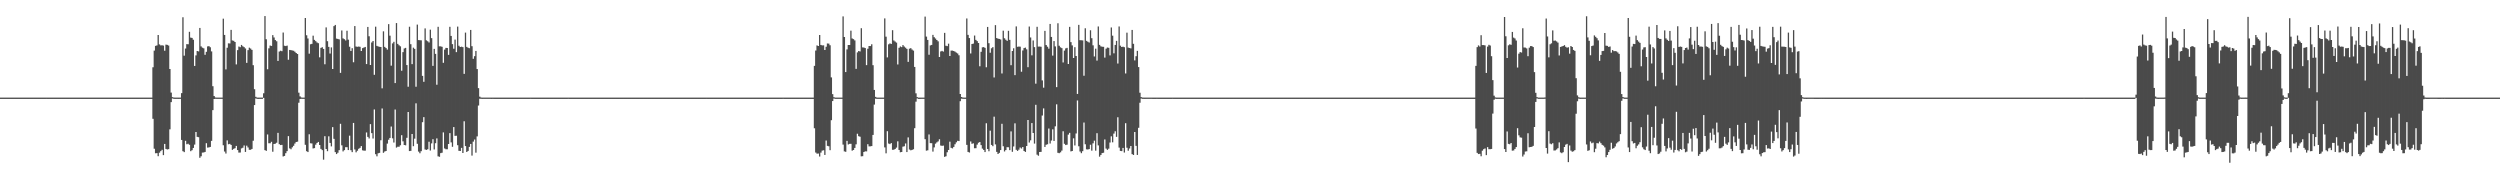 <?xml version="1.0" encoding="UTF-8"?>
<svg xmlns="http://www.w3.org/2000/svg" width="1920" height="150">
  <path d="M0 74.965h1v1.000H0zM1 74.966h1v1.000H1zM2 74.966h1v1.000H2zM3 74.967h1v1.000H3zM4 74.957h1v1.000H4zM5 74.964h1v1.000H5zM6 74.965h1v1.000H6zM7 74.970h1v1.000H7zM8 74.967h1v1.000H8zM9 74.964h1v1.000H9zM10 74.961h1v1.000H10zM11 74.961h1v1.000H11zM12 74.969h1v1.000H12zM13 74.967h1v1.000H13zM14 74.965h1v1.000H14zM15 74.971h1v1.000H15zM16 74.972h1v1.000H16zM17 74.972h1v1.000H17zM18 74.958h1v1.000H18zM19 74.962h1v1.000H19zM20 74.965h1v1.000H20zM21 74.968h1v1.000H21zM22 74.968h1v1.000H22zM23 74.967h1v1.000H23zM24 74.968h1v1.000H24zM25 74.971h1v1.000H25zM26 74.962h1v1.000H26zM27 74.968h1v1.000H27zM28 74.970h1v1.000H28zM29 74.966h1v1.000H29zM30 74.963h1v1.000H30zM31 74.967h1v1.000H31zM32 74.967h1v1.000H32zM33 74.966h1v1.000H33zM34 74.970h1v1.000H34zM35 74.956h1v1.000H35zM36 74.966h1v1.000H36zM37 74.963h1v1.000H37zM38 74.965h1v1.000H38zM39 74.963h1v1.000H39zM40 74.968h1v1.000H40zM41 74.967h1v1.000H41zM42 74.966h1v1.000H42zM43 74.963h1v1.000H43zM44 74.962h1v1.000H44zM45 74.964h1v1.000H45zM46 74.968h1v1.000H46zM47 74.965h1v1.000H47zM48 74.960h1v1.000H48zM49 74.966h1v1.000H49zM50 74.965h1v1.000H50zM51 74.970h1v1.000H51zM52 74.967h1v1.000H52zM53 74.964h1v1.000H53zM54 74.964h1v1.000H54zM55 74.970h1v1.000H55zM56 74.968h1v1.000H56zM57 74.967h1v1.000H57zM58 74.964h1v1.000H58zM59 74.967h1v1.000H59zM60 74.965h1v1.000H60zM61 74.967h1v1.000H61zM62 74.962h1v1.000H62zM63 74.964h1v1.000H63zM64 74.970h1v1.000H64zM65 74.966h1v1.000H65zM66 74.961h1v1.000H66zM67 74.969h1v1.000H67zM68 74.964h1v1.000H68zM69 74.963h1v1.000H69zM70 74.959h1v1.000H70zM71 74.970h1v1.000H71zM72 74.961h1v1.000H72zM73 74.967h1v1.000H73zM74 74.968h1v1.000H74zM75 74.963h1v1.000H75zM76 74.960h1v1.000H76zM77 74.967h1v1.000H77zM78 74.969h1v1.000H78zM79 74.971h1v1.000H79zM80 74.967h1v1.000H80zM81 74.963h1v1.000H81zM82 74.970h1v1.000H82zM83 74.965h1v1.000H83zM84 74.966h1v1.000H84zM85 74.965h1v1.000H85zM86 74.968h1v1.000H86zM87 74.968h1v1.000H87zM88 74.966h1v1.000H88zM89 74.972h1v1.000H89zM90 74.971h1v1.000H90zM91 74.970h1v1.000H91zM92 74.966h1v1.000H92zM93 74.962h1v1.000H93zM94 74.966h1v1.000H94zM95 74.963h1v1.000H95zM96 74.960h1v1.000H96zM97 74.969h1v1.000H97zM98 74.968h1v1.000H98zM99 74.961h1v1.000H99zM100 74.968h1v1.000H100zM101 74.966h1v1.000H101zM102 74.967h1v1.000H102zM103 74.961h1v1.000H103zM104 74.962h1v1.000H104zM105 74.966h1v1.000H105zM106 74.966h1v1.000H106zM107 74.969h1v1.000H107zM108 74.968h1v1.000H108zM109 74.958h1v1.000H109zM110 74.971h1v1.000H110zM111 74.966h1v1.000H111zM112 74.965h1v1.000H112zM113 74.966h1v1.000H113zM114 74.963h1v1.000H114zM115 74.958h1v1.000H115zM116 74.964h1v1.000H116zM117 51.648h1v39.597H117zM118 38.883h1v75.334H118zM119 35.218h1v82.508H119zM120 34.841h1v82.772H120zM121 26.894h1v93.061H121zM122 34.106h1v83.157H122zM123 34.853h1v81.230H123zM124 34.756h1v80.281H124zM125 35.022h1v84.116H125zM126 38.985h1v71.549H126zM127 34.258h1v80.139H127zM128 34.480h1v80.318H128zM129 34.977h1v79.546H129zM130 53.004h1v46.307H130zM131 71.141h1v7.302H131zM132 74.600h1v1.042H132zM133 74.894h1v1.000H133zM134 74.956h1v1.000H134zM135 74.952h1v1.000H135zM136 74.953h1v1.000H136zM137 74.956h1v1.000H137zM138 74.954h1v1.000H138zM139 71.511h1v35.965H139zM140 13.246h1v102.853H140zM141 42.768h1v74.084H141zM142 37.299h1v70.832H142zM143 33.909h1v76.869H143zM144 33.978h1v76.415H144zM145 24.406h1v86.822H145zM146 28.866h1v87.243H146zM147 29.157h1v86.196H147zM148 30.532h1v83.085H148zM149 50.652h1v60.386H149zM150 42.539h1v58.813H150zM151 39.149h1v65.976H151zM152 39.449h1v65.900H152zM153 21.464h1v99.730H153zM154 35.640h1v84.364H154zM155 36.625h1v80.567H155zM156 37.138h1v79.965H156zM157 42.081h1v74.590H157zM158 39.782h1v70.205H158zM159 35.642h1v77.714H159zM160 35.414h1v77.785H160zM161 36.312h1v76.512H161zM162 39.476h1v68.715H162zM163 66.213h1v18.389H163zM164 73.759h1v2.298H164zM165 74.854h1v1.000H165zM166 74.952h1v1.000H166zM167 74.943h1v1.000H167zM168 74.939h1v1.000H168zM169 74.947h1v1.000H169zM170 74.944h1v1.000H170zM171 14.328h1v97.227H171zM172 26.815h1v89.572H172zM173 53.300h1v64.621H173zM174 36.663h1v71.149H174zM175 33.287h1v77.487H175zM176 33.371h1v77.130H176zM177 22.948h1v88.373H177zM178 31.097h1v83.983H178zM179 31.354h1v82.986H179zM180 32.253h1v81.559H180zM181 49.454h1v62.602H181zM182 38.526h1v76.712H182zM183 35.713h1v81.467H183zM184 36.234h1v80.904H184zM185 34.520h1v79.434H185zM186 35.520h1v77.927H186zM187 36.223h1v75.488H187zM188 37.201h1v79.463H188zM189 48.292h1v63.568H189zM190 38.523h1v74.717H190zM191 36.629h1v78.438H191zM192 37.270h1v77.763H192zM193 38.288h1v76.085H193zM194 50.097h1v57.994H194zM195 68.503h1v12.171H195zM196 74.364h1v1.269H196zM197 74.948h1v1.000H197zM198 74.958h1v1.000H198zM199 74.951h1v1.000H199zM200 74.946h1v1.000H200zM201 74.939h1v1.000H201zM202 71.616h1v3.523H202zM203 12.363h1v102.923H203zM204 30.178h1v85.689H204zM205 53.194h1v50.099H205zM206 37.133h1v72.916H206zM207 34.965h1v75.065H207zM208 35.294h1v73.616H208zM209 26.961h1v89.570H209zM210 28.793h1v81.798H210zM211 30.757h1v79.602H211zM212 31.673h1v77.969H212zM213 46.820h1v55.208H213zM214 39.586h1v71.180H214zM215 38.978h1v72.453H215zM216 39.327h1v71.917H216zM217 24.979h1v95.164H217zM218 35.146h1v84.602H218zM219 35.384h1v82.253H219zM220 34.998h1v81.072H220zM221 45.898h1v58.671H221zM222 38.344h1v75.627H222zM223 38.492h1v76.167H223zM224 38.758h1v74.369H224zM225 38.982h1v72.968H225zM226 39.719h1v70.501H226zM227 40.710h1v68.329H227zM228 41.465h1v67.323H228zM229 71.151h1v7.774H229zM230 74.026h1v1.969H230zM231 74.872h1v1.000H231zM232 74.943h1v1.000H232zM233 74.935h1v1.000H233zM234 13.815h1v97.371H234zM235 27.066h1v89.052H235zM236 29.553h1v87.218H236zM237 41.233h1v61.870H237zM238 33.994h1v76.032H238zM239 33.668h1v76.509H239zM240 27.395h1v86.631H240zM241 30.625h1v83.165H241zM242 31.594h1v79.493H242zM243 32.614h1v77.147H243zM244 33.168h1v75.845H244zM245 44.031h1v67.335H245zM246 36.761h1v77.567H246zM247 36.267h1v79.032H247zM248 37.561h1v85.057H248zM249 49.381h1v55.203H249zM250 21.035h1v93.382H250zM251 31.648h1v84.484H251zM252 35.998h1v68.707H252zM253 41.122h1v68.671H253zM254 36.404h1v76.016H254zM255 53.011h1v44.643H255zM256 20.057h1v86.567H256zM257 19.170h1v97.672H257zM258 29.670h1v88.653H258zM259 29.897h1v87.409H259zM260 30.244h1v85.070H260zM261 55.967h1v39.100H261zM262 23.378h1v88.242H262zM263 29.482h1v86.788H263zM264 30.110h1v85.184H264zM265 31.066h1v81.963H265zM266 23.596h1v89.441H266zM267 30.481h1v84.769H267zM268 35.912h1v68.268H268zM269 39.110h1v76.264H269zM270 37.038h1v79.804H270zM271 47.805h1v46.593H271zM272 20.003h1v94.795H272zM273 35.760h1v81.249H273zM274 35.918h1v79.857H274zM275 35.738h1v78.547H275zM276 35.918h1v77.623H276zM277 39.167h1v73.013H277zM278 36.981h1v78.456H278zM279 36.480h1v79.251H279zM280 36.027h1v79.695H280zM281 49.197h1v52.561H281zM282 20.698h1v84.432H282zM283 27.856h1v78.477H283zM284 49.943h1v45.379H284zM285 32.601h1v69.660H285zM286 31.463h1v74.934H286zM287 57.455h1v26.624H287zM288 20.495h1v97.919H288zM289 35.201h1v84.865H289zM290 35.678h1v82.008H290zM291 35.962h1v81.421H291zM292 36.093h1v71.640H292zM293 67.830h1v15.454H293zM294 24.080h1v93.257H294zM295 35.996h1v80.379H295zM296 36.892h1v79.075H296zM297 38.105h1v72.169H297zM298 18.532h1v88.787H298zM299 27.374h1v78.562H299zM300 50.438h1v46.754H300zM301 33.348h1v72.908H301zM302 32.128h1v77.359H302zM303 63.797h1v20.343H303zM304 17.736h1v95.633H304zM305 33.695h1v78.982H305zM306 34.768h1v77.926H306zM307 35.596h1v75.976H307zM308 54.303h1v49.549H308zM309 40.046h1v68.487H309zM310 37.215h1v74.133H310zM311 36.757h1v74.883H311zM312 49.949h1v55.884H312zM313 66.596h1v19.407H313zM314 20.551h1v95.450H314zM315 33.943h1v81.922H315zM316 49.255h1v53.633H316zM317 36.612h1v75.693H317zM318 37.551h1v68.958H318zM319 66.612h1v12.732H319zM320 18.911h1v91.518H320zM321 30.792h1v85.661H321zM322 30.888h1v86.840H322zM323 30.959h1v85.165H323zM324 58.270h1v35.584H324zM325 62.801h1v27.157H325zM326 21.806h1v92.980H326zM327 30.989h1v84.140H327zM328 31.706h1v82.936H328zM329 32.601h1v76.252H329zM330 22.788h1v92.807H330zM331 29.267h1v80.861H331zM332 50.566h1v56.356H332zM333 37.524h1v77.276H333zM334 41.366h1v68.627H334zM335 65.059h1v41.223H335zM336 20.589h1v99.487H336zM337 35.594h1v84.843H337zM338 35.576h1v82.054H338zM339 35.931h1v81.367H339zM340 48.217h1v53.486H340zM341 38.069h1v75.927H341zM342 36.760h1v77.898H342zM343 36.872h1v77.745H343zM344 42.157h1v68.455H344zM345 20.562h1v81.689H345zM346 27.608h1v81.754H346zM347 33.891h1v78.829H347zM348 37.408h1v60.174H348zM349 30.400h1v73.969H349zM350 40.034h1v64.223H350zM351 20.441h1v91.094H351zM352 35.118h1v80.694H352zM353 36.115h1v79.869H353zM354 35.857h1v77.693H354zM355 36.215h1v81.308H355zM356 56.724h1v36.386H356zM357 25.047h1v87.135H357zM358 36.006h1v80.711H358zM359 36.652h1v79.266H359zM360 37.008h1v75.780H360zM361 22.979h1v87.545H361zM362 35.497h1v83.988H362zM363 45.156h1v63.616H363zM364 43.184h1v63.993H364zM365 39.097h1v78.160H365zM366 53.058h1v51.693H366zM367 67.688h1v13.355H367zM368 74.258h1v1.572H368zM369 74.901h1v1.000H369zM370 74.956h1v1.000H370zM371 74.947h1v1.000H371zM372 74.953h1v1.000H372zM373 74.947h1v1.000H373zM374 74.941h1v1.000H374zM375 74.948h1v1.000H375zM376 74.953h1v1.000H376zM377 74.960h1v1.000H377zM378 74.955h1v1.000H378zM379 74.961h1v1.000H379zM380 74.963h1v1.000H380zM381 74.963h1v1.000H381zM382 74.963h1v1.000H382zM383 74.962h1v1.000H383zM384 74.965h1v1.000H384zM385 74.967h1v1.000H385zM386 74.969h1v1.000H386zM387 74.965h1v1.000H387zM388 74.959h1v1.000H388zM389 74.960h1v1.000H389zM390 74.960h1v1.000H390zM391 74.966h1v1.000H391zM392 74.965h1v1.000H392zM393 74.968h1v1.000H393zM394 74.961h1v1.000H394zM395 74.962h1v1.000H395zM396 74.965h1v1.000H396zM397 74.957h1v1.000H397zM398 74.963h1v1.000H398zM399 74.964h1v1.000H399zM400 74.966h1v1.000H400zM401 74.966h1v1.000H401zM402 74.963h1v1.000H402zM403 74.961h1v1.000H403zM404 74.966h1v1.000H404zM405 74.965h1v1.000H405zM406 74.965h1v1.000H406zM407 74.954h1v1.000H407zM408 74.963h1v1.000H408zM409 74.962h1v1.000H409zM410 74.971h1v1.000H410zM411 74.969h1v1.000H411zM412 74.970h1v1.000H412zM413 74.968h1v1.000H413zM414 74.967h1v1.000H414zM415 74.965h1v1.000H415zM416 74.968h1v1.000H416zM417 74.968h1v1.000H417zM418 74.963h1v1.000H418zM419 74.970h1v1.000H419zM420 74.973h1v1.000H420zM421 74.966h1v1.000H421zM422 74.968h1v1.000H422zM423 74.967h1v1.000H423zM424 74.965h1v1.000H424zM425 74.965h1v1.000H425zM426 74.965h1v1.000H426zM427 74.962h1v1.000H427zM428 74.969h1v1.000H428zM429 74.968h1v1.000H429zM430 74.966h1v1.000H430zM431 74.964h1v1.000H431zM432 74.967h1v1.000H432zM433 74.966h1v1.000H433zM434 74.971h1v1.000H434zM435 74.959h1v1.000H435zM436 74.955h1v1.000H436zM437 74.971h1v1.000H437zM438 74.966h1v1.000H438zM439 74.963h1v1.000H439zM440 74.965h1v1.000H440zM441 74.960h1v1.000H441zM442 74.969h1v1.000H442zM443 74.963h1v1.000H443zM444 74.964h1v1.000H444zM445 74.964h1v1.000H445zM446 74.967h1v1.000H446zM447 74.968h1v1.000H447zM448 74.970h1v1.000H448zM449 74.970h1v1.000H449zM450 74.964h1v1.000H450zM451 74.969h1v1.000H451zM452 74.961h1v1.000H452zM453 74.965h1v1.000H453zM454 74.964h1v1.000H454zM455 74.966h1v1.000H455zM456 74.963h1v1.000H456zM457 74.965h1v1.000H457zM458 74.968h1v1.000H458zM459 74.963h1v1.000H459zM460 74.972h1v1.000H460zM461 74.969h1v1.000H461zM462 74.967h1v1.000H462zM463 74.963h1v1.000H463zM464 74.969h1v1.000H464zM465 74.967h1v1.000H465zM466 74.963h1v1.000H466zM467 74.966h1v1.000H467zM468 74.972h1v1.000H468zM469 74.972h1v1.000H469zM470 74.966h1v1.000H470zM471 74.965h1v1.000H471zM472 74.967h1v1.000H472zM473 74.967h1v1.000H473zM474 74.966h1v1.000H474zM475 74.960h1v1.000H475zM476 74.968h1v1.000H476zM477 74.967h1v1.000H477zM478 74.968h1v1.000H478zM479 74.964h1v1.000H479zM480 74.962h1v1.000H480zM481 74.967h1v1.000H481zM482 74.971h1v1.000H482zM483 74.967h1v1.000H483zM484 74.965h1v1.000H484zM485 74.960h1v1.000H485zM486 74.968h1v1.000H486zM487 74.963h1v1.000H487zM488 74.961h1v1.000H488zM489 74.964h1v1.000H489zM490 74.967h1v1.000H490zM491 74.965h1v1.000H491zM492 74.966h1v1.000H492zM493 74.970h1v1.000H493zM494 74.965h1v1.000H494zM495 74.968h1v1.000H495zM496 74.968h1v1.000H496zM497 74.969h1v1.000H497zM498 74.970h1v1.000H498zM499 74.963h1v1.000H499zM500 74.970h1v1.000H500zM501 74.967h1v1.000H501zM502 74.970h1v1.000H502zM503 74.971h1v1.000H503zM504 74.969h1v1.000H504zM505 74.966h1v1.000H505zM506 74.961h1v1.000H506zM507 74.969h1v1.000H507zM508 74.965h1v1.000H508zM509 74.962h1v1.000H509zM510 74.968h1v1.000H510zM511 74.967h1v1.000H511zM512 74.968h1v1.000H512zM513 74.963h1v1.000H513zM514 74.962h1v1.000H514zM515 74.966h1v1.000H515zM516 74.968h1v1.000H516zM517 74.969h1v1.000H517zM518 74.961h1v1.000H518zM519 74.968h1v1.000H519zM520 74.967h1v1.000H520zM521 74.965h1v1.000H521zM522 74.966h1v1.000H522zM523 74.965h1v1.000H523zM524 74.970h1v1.000H524zM525 74.966h1v1.000H525zM526 74.967h1v1.000H526zM527 74.965h1v1.000H527zM528 74.966h1v1.000H528zM529 74.968h1v1.000H529zM530 74.959h1v1.000H530zM531 74.966h1v1.000H531zM532 74.963h1v1.000H532zM533 74.964h1v1.000H533zM534 74.964h1v1.000H534zM535 74.960h1v1.000H535zM536 74.971h1v1.000H536zM537 74.965h1v1.000H537zM538 74.963h1v1.000H538zM539 74.969h1v1.000H539zM540 74.965h1v1.000H540zM541 74.970h1v1.000H541zM542 74.956h1v1.000H542zM543 74.963h1v1.000H543zM544 74.961h1v1.000H544zM545 74.968h1v1.000H545zM546 74.966h1v1.000H546zM547 74.968h1v1.000H547zM548 74.962h1v1.000H548zM549 74.970h1v1.000H549zM550 74.968h1v1.000H550zM551 74.963h1v1.000H551zM552 74.969h1v1.000H552zM553 74.963h1v1.000H553zM554 74.968h1v1.000H554zM555 74.968h1v1.000H555zM556 74.970h1v1.000H556zM557 74.970h1v1.000H557zM558 74.965h1v1.000H558zM559 74.961h1v1.000H559zM560 74.966h1v1.000H560zM561 74.969h1v1.000H561zM562 74.961h1v1.000H562zM563 74.962h1v1.000H563zM564 74.970h1v1.000H564zM565 74.971h1v1.000H565zM566 74.967h1v1.000H566zM567 74.968h1v1.000H567zM568 74.969h1v1.000H568zM569 74.962h1v1.000H569zM570 74.971h1v1.000H570zM571 74.969h1v1.000H571zM572 74.972h1v1.000H572zM573 74.967h1v1.000H573zM574 74.966h1v1.000H574zM575 74.967h1v1.000H575zM576 74.964h1v1.000H576zM577 74.965h1v1.000H577zM578 74.961h1v1.000H578zM579 74.967h1v1.000H579zM580 74.964h1v1.000H580zM581 74.965h1v1.000H581zM582 74.967h1v1.000H582zM583 74.965h1v1.000H583zM584 74.970h1v1.000H584zM585 74.967h1v1.000H585zM586 74.967h1v1.000H586zM587 74.967h1v1.000H587zM588 74.971h1v1.000H588zM589 74.965h1v1.000H589zM590 74.970h1v1.000H590zM591 74.967h1v1.000H591zM592 74.968h1v1.000H592zM593 74.968h1v1.000H593zM594 74.965h1v1.000H594zM595 74.965h1v1.000H595zM596 74.968h1v1.000H596zM597 74.966h1v1.000H597zM598 74.966h1v1.000H598zM599 74.970h1v1.000H599zM600 74.962h1v1.000H600zM601 74.954h1v1.000H601zM602 74.960h1v1.000H602zM603 74.959h1v1.000H603zM604 74.965h1v1.000H604zM605 74.957h1v1.000H605zM606 74.963h1v1.000H606zM607 74.965h1v1.000H607zM608 74.965h1v1.000H608zM609 74.964h1v1.000H609zM610 74.963h1v1.000H610zM611 74.960h1v1.000H611zM612 74.961h1v1.000H612zM613 74.965h1v1.000H613zM614 74.967h1v1.000H614zM615 74.962h1v1.000H615zM616 74.957h1v1.000H616zM617 74.965h1v1.000H617zM618 74.961h1v1.000H618zM619 74.966h1v1.000H619zM620 74.962h1v1.000H620zM621 74.970h1v1.000H621zM622 74.963h1v1.000H622zM623 74.962h1v1.000H623zM624 74.967h1v1.000H624zM625 50.583h1v47.904H625zM626 38.833h1v78.324H626zM627 34.844h1v83.188H627zM628 35.352h1v82.574H628zM629 26.903h1v93.297H629zM630 34.532h1v82.687H630zM631 34.878h1v80.798H631zM632 34.828h1v80.563H632zM633 38.397h1v80.596H633zM634 35.916h1v72.032H634zM635 33.396h1v78.640H635zM636 33.497h1v78.813H636zM637 34.766h1v80.608H637zM638 59.421h1v32.879H638zM639 72.296h1v5.302H639zM640 74.671h1v1.000H640zM641 74.939h1v1.000H641zM642 74.955h1v1.000H642zM643 74.952h1v1.000H643zM644 74.953h1v1.000H644zM645 74.953h1v1.000H645zM646 74.953h1v1.000H646zM647 12.582h1v98.488H647zM648 28.419h1v87.830H648zM649 55.353h1v61.243H649zM650 37.955h1v70.231H650zM651 34.570h1v76.358H651zM652 34.549h1v75.927H652zM653 23.560h1v86.880H653zM654 29.543h1v86.162H654zM655 30.062h1v85.161H655zM656 31.016h1v82.579H656zM657 52.884h1v57.955H657zM658 40.257h1v62.436H658zM659 39.174h1v65.428H659zM660 39.510h1v65.480H660zM661 21.658h1v98.409H661zM662 36.378h1v83.603H662zM663 36.532h1v80.191H663zM664 36.905h1v79.326H664zM665 50.017h1v66.265H665zM666 37.445h1v73.290H666zM667 35.325h1v77.111H667zM668 35.400h1v76.967H668zM669 33.992h1v78.177H669zM670 50.051h1v53.576H670zM671 69.071h1v11.260H671zM672 74.402h1v1.376H672zM673 74.950h1v1.000H673zM674 74.950h1v1.000H674zM675 74.940h1v1.000H675zM676 74.942h1v1.000H676zM677 74.944h1v1.000H677zM678 74.944h1v1.000H678zM679 14.125h1v99.073H679zM680 28.154h1v89.596H680zM681 44.105h1v56.639H681zM682 34.064h1v76.183H682zM683 33.354h1v77.359H683zM684 33.753h1v76.142H684zM685 23.199h1v91.857H685zM686 31.098h1v83.913H686zM687 31.894h1v82.513H687zM688 32.726h1v80.634H688zM689 49.506h1v59.054H689zM690 36.736h1v78.435H690zM691 35.678h1v81.260H691zM692 36.179h1v80.538H692zM693 34.622h1v78.026H693zM694 35.764h1v76.580H694zM695 36.615h1v73.580H695zM696 37.506h1v79.292H696zM697 47.513h1v58.021H697zM698 37.385h1v77.470H698zM699 36.987h1v78.461H699zM700 38.021h1v77.125H700zM701 38.864h1v75.785H701zM702 51.427h1v47.042H702zM703 71.678h1v6.425H703zM704 74.607h1v1.000H704zM705 74.960h1v1.000H705zM706 74.957h1v1.000H706zM707 74.941h1v1.000H707zM708 74.947h1v1.000H708zM709 74.950h1v1.000H709zM710 12.772h1v94.145H710zM711 28.101h1v87.625H711zM712 30.685h1v84.786H712zM713 42.019h1v61.263H713zM714 34.878h1v75.062H714zM715 34.532h1v75.422H715zM716 26.786h1v89.630H716zM717 28.549h1v84.664H717zM718 29.573h1v80.741H718zM719 30.700h1v78.642H719zM720 31.740h1v76.870H720zM721 43.772h1v63.194H721zM722 39.540h1v72.246H722zM723 39.045h1v72.970H723zM724 39.624h1v72.185H724zM725 25.218h1v95.278H725zM726 35.122h1v84.912H726zM727 35.446h1v81.490H727zM728 33.515h1v81.659H728zM729 43.023h1v65.781H729zM730 38.884h1v74.654H730zM731 38.864h1v75.099H731zM732 39.171h1v73.666H732zM733 39.698h1v71.117H733zM734 40.422h1v68.911H734zM735 41.056h1v67.092H735zM736 42.433h1v65.903H736zM737 72.215h1v5.520H737zM738 74.477h1v1.295H738zM739 74.886h1v1.000H739zM740 74.936h1v1.000H740zM741 74.936h1v1.000H741zM742 14.205h1v97.052H742zM743 26.761h1v89.907H743zM744 29.240h1v87.931H744zM745 41.041h1v67.608H745zM746 33.813h1v76.632H746zM747 33.463h1v76.596H747zM748 27.303h1v86.587H748zM749 30.607h1v83.188H749zM750 31.583h1v79.472H750zM751 33.037h1v76.600H751zM752 50.904h1v58.129H752zM753 39.791h1v71.654H753zM754 36.335h1v77.802H754zM755 36.132h1v79.001H755zM756 36.768h1v80.016H756zM757 51.665h1v42.983H757zM758 20.692h1v93.715H758zM759 33.196h1v82.990H759zM760 40.516h1v59.824H760zM761 37.089h1v74.232H761zM762 36.205h1v76.073H762zM763 59.492h1v30.129H763zM764 19.287h1v91.608H764zM765 29.218h1v87.437H765zM766 29.720h1v88.540H766zM767 29.911h1v87.496H767zM768 30.300h1v84.938H768zM769 56.418h1v38.654H769zM770 23.531h1v88.811H770zM771 29.404h1v86.940H771zM772 30.532h1v84.729H772zM773 31.386h1v81.671H773zM774 23.669h1v89.420H774zM775 30.628h1v84.655H775zM776 50.077h1v50.816H776zM777 39.154h1v77.432H777zM778 37.060h1v75.432H778zM779 57.698h1v37.039H779zM780 20.299h1v94.736H780zM781 35.922h1v79.989H781zM782 35.762h1v79.178H782zM783 35.836h1v77.476H783zM784 55.107h1v58.992H784zM785 38.763h1v74.144H785zM786 36.940h1v79.016H786zM787 36.568h1v80.108H787zM788 37.908h1v74.210H788zM789 51.588h1v40.562H789zM790 20.367h1v89.099H790zM791 28.783h1v78.975H791zM792 42.511h1v52.027H792zM793 31.095h1v71.059H793zM794 36.220h1v74.053H794zM795 64.272h1v16.225H795zM796 20.581h1v98.213H796zM797 35.770h1v83.852H797zM798 35.764h1v80.963H798zM799 35.915h1v80.718H799zM800 61.747h1v26.990H800zM801 67.322h1v15.929H801zM802 23.696h1v89.124H802zM803 34.601h1v76.557H803zM804 35.880h1v74.928H804zM805 37.355h1v61.342H805zM806 18.363h1v91.845H806zM807 28.390h1v79.541H807zM808 42.687h1v56.644H808zM809 31.521h1v76.712H809zM810 35.650h1v61.378H810zM811 66.907h1v13.202H811zM812 17.880h1v99.449H812zM813 35.121h1v82.550H813zM814 36.358h1v80.624H814zM815 36.971h1v78.709H815zM816 47.948h1v52.869H816zM817 38.842h1v71.604H817zM818 37.170h1v74.218H818zM819 36.763h1v74.345H819zM820 49.165h1v54.229H820zM821 20.633h1v81.427H821zM822 32.372h1v83.887H822zM823 34.874h1v81.070H823zM824 44.556h1v61.683H824zM825 36.269h1v75.430H825zM826 43.017h1v59.486H826zM827 72.161h1v4.993H827zM828 19.092h1v93.243H828zM829 30.854h1v85.527H829zM830 30.947h1v86.719H830zM831 31.002h1v85.094H831zM832 58.146h1v35.985H832zM833 21.728h1v89.073H833zM834 31.395h1v83.292H834zM835 32.057h1v82.806H835zM836 32.671h1v81.818H836zM837 23.247h1v87.884H837zM838 29.325h1v86.411H838zM839 34.826h1v75.248H839zM840 43.366h1v64.660H840zM841 37.385h1v78.317H841zM842 46.556h1v55.754H842zM843 20.304h1v91.349H843zM844 34.434h1v85.896H844zM845 35.600h1v83.368H845zM846 35.873h1v81.697H846zM847 35.918h1v81.377H847zM848 44.259h1v62.860H848zM849 37.358h1v76.751H849zM850 36.523h1v78.572H850zM851 36.734h1v77.458H851zM852 42.532h1v66.912H852zM853 21.079h1v83.602H853zM854 27.382h1v81.946H854zM855 40.950h1v61.653H855zM856 34.531h1v66.276H856zM857 31.389h1v73.720H857zM858 48.769h1v41.275H858zM859 20.348h1v92.992H859zM860 35.055h1v80.843H860zM861 36.079h1v79.975H861zM862 35.847h1v77.746H862zM863 36.228h1v80.899H863zM864 56.400h1v38.237H864zM865 25.068h1v88.384H865zM866 36.536h1v79.246H866zM867 36.852h1v77.153H867zM868 37.149h1v74.972H868zM869 23.013h1v95.384H869zM870 33.638h1v85.415H870zM871 46.397h1v54.969H871zM872 43.185h1v68.864H872zM873 39.053h1v79.959H873zM874 51.500h1v46.671H874zM875 71.200h1v7.694H875zM876 74.615h1v1.061H876zM877 74.922h1v1.000H877zM878 74.955h1v1.000H878zM879 74.956h1v1.000H879zM880 74.949h1v1.000H880zM881 74.946h1v1.000H881zM882 74.943h1v1.000H882zM883 74.948h1v1.000H883zM884 74.954h1v1.000H884zM885 74.957h1v1.000H885zM886 74.957h1v1.000H886zM887 74.967h1v1.000H887zM888 74.950h1v1.000H888zM889 74.963h1v1.000H889zM890 74.968h1v1.000H890zM891 74.968h1v1.000H891zM892 74.969h1v1.000H892zM893 74.969h1v1.000H893zM894 74.964h1v1.000H894zM895 74.967h1v1.000H895zM896 74.957h1v1.000H896zM897 74.963h1v1.000H897zM898 74.961h1v1.000H898zM899 74.965h1v1.000H899zM900 74.946h1v1.000H900zM901 74.961h1v1.000H901zM902 74.961h1v1.000H902zM903 74.961h1v1.000H903zM904 74.964h1v1.000H904zM905 74.959h1v1.000H905zM906 74.970h1v1.000H906zM907 74.964h1v1.000H907zM908 74.961h1v1.000H908zM909 74.966h1v1.000H909zM910 74.964h1v1.000H910zM911 74.969h1v1.000H911zM912 74.968h1v1.000H912zM913 74.961h1v1.000H913zM914 74.964h1v1.000H914zM915 74.967h1v1.000H915zM916 74.966h1v1.000H916zM917 74.959h1v1.000H917zM918 74.969h1v1.000H918zM919 74.965h1v1.000H919zM920 74.961h1v1.000H920zM921 74.967h1v1.000H921zM922 74.969h1v1.000H922zM923 74.967h1v1.000H923zM924 74.962h1v1.000H924zM925 74.964h1v1.000H925zM926 74.965h1v1.000H926zM927 74.962h1v1.000H927zM928 74.967h1v1.000H928zM929 74.958h1v1.000H929zM930 74.967h1v1.000H930zM931 74.969h1v1.000H931zM932 74.969h1v1.000H932zM933 74.969h1v1.000H933zM934 74.968h1v1.000H934zM935 74.964h1v1.000H935zM936 74.967h1v1.000H936zM937 74.964h1v1.000H937zM938 74.967h1v1.000H938zM939 74.968h1v1.000H939zM940 74.967h1v1.000H940zM941 74.971h1v1.000H941zM942 74.969h1v1.000H942zM943 74.962h1v1.000H943zM944 74.969h1v1.000H944zM945 74.961h1v1.000H945zM946 74.968h1v1.000H946zM947 74.966h1v1.000H947zM948 74.957h1v1.000H948zM949 74.969h1v1.000H949zM950 74.963h1v1.000H950zM951 74.966h1v1.000H951zM952 74.965h1v1.000H952zM953 74.970h1v1.000H953zM954 74.968h1v1.000H954zM955 74.959h1v1.000H955zM956 74.970h1v1.000H956zM957 74.970h1v1.000H957zM958 74.967h1v1.000H958zM959 74.964h1v1.000H959zM960 74.967h1v1.000H960zM961 74.968h1v1.000H961zM962 74.967h1v1.000H962zM963 74.971h1v1.000H963zM964 74.969h1v1.000H964zM965 74.964h1v1.000H965zM966 74.963h1v1.000H966zM967 74.970h1v1.000H967zM968 74.965h1v1.000H968zM969 74.969h1v1.000H969zM970 74.969h1v1.000H970zM971 74.960h1v1.000H971zM972 74.963h1v1.000H972zM973 74.964h1v1.000H973zM974 74.966h1v1.000H974zM975 74.971h1v1.000H975zM976 74.970h1v1.000H976zM977 74.970h1v1.000H977zM978 74.969h1v1.000H978zM979 74.966h1v1.000H979zM980 74.962h1v1.000H980zM981 74.966h1v1.000H981zM982 74.966h1v1.000H982zM983 74.963h1v1.000H983zM984 74.968h1v1.000H984zM985 74.970h1v1.000H985zM986 74.967h1v1.000H986zM987 74.969h1v1.000H987zM988 74.964h1v1.000H988zM989 74.966h1v1.000H989zM990 74.971h1v1.000H990zM991 74.967h1v1.000H991zM992 74.966h1v1.000H992zM993 74.967h1v1.000H993zM994 74.972h1v1.000H994zM995 74.966h1v1.000H995zM996 74.968h1v1.000H996zM997 74.967h1v1.000H997zM998 74.969h1v1.000H998zM999 74.967h1v1.000H999zM1000 74.960h1v1.000H1000zM1001 74.968h1v1.000H1001zM1002 74.965h1v1.000H1002zM1003 74.969h1v1.000H1003zM1004 74.963h1v1.000H1004zM1005 74.966h1v1.000H1005zM1006 74.967h1v1.000H1006zM1007 74.967h1v1.000H1007zM1008 74.969h1v1.000H1008zM1009 74.969h1v1.000H1009zM1010 74.965h1v1.000H1010zM1011 74.966h1v1.000H1011zM1012 74.970h1v1.000H1012zM1013 74.967h1v1.000H1013zM1014 74.973h1v1.000H1014zM1015 74.965h1v1.000H1015zM1016 74.968h1v1.000H1016zM1017 74.963h1v1.000H1017zM1018 74.966h1v1.000H1018zM1019 74.968h1v1.000H1019zM1020 74.965h1v1.000H1020zM1021 74.964h1v1.000H1021zM1022 74.966h1v1.000H1022zM1023 74.962h1v1.000H1023zM1024 74.969h1v1.000H1024zM1025 74.963h1v1.000H1025zM1026 74.964h1v1.000H1026zM1027 74.968h1v1.000H1027zM1028 74.961h1v1.000H1028zM1029 74.972h1v1.000H1029zM1030 74.968h1v1.000H1030zM1031 74.966h1v1.000H1031zM1032 74.968h1v1.000H1032zM1033 74.970h1v1.000H1033zM1034 74.967h1v1.000H1034zM1035 74.964h1v1.000H1035zM1036 74.971h1v1.000H1036zM1037 74.969h1v1.000H1037zM1038 74.967h1v1.000H1038zM1039 74.966h1v1.000H1039zM1040 74.964h1v1.000H1040zM1041 74.963h1v1.000H1041zM1042 74.967h1v1.000H1042zM1043 74.970h1v1.000H1043zM1044 74.967h1v1.000H1044zM1045 74.965h1v1.000H1045zM1046 74.966h1v1.000H1046zM1047 74.963h1v1.000H1047zM1048 74.964h1v1.000H1048zM1049 74.970h1v1.000H1049zM1050 74.967h1v1.000H1050zM1051 74.968h1v1.000H1051zM1052 74.969h1v1.000H1052zM1053 74.960h1v1.000H1053zM1054 74.965h1v1.000H1054zM1055 74.963h1v1.000H1055zM1056 74.968h1v1.000H1056zM1057 74.965h1v1.000H1057zM1058 74.964h1v1.000H1058zM1059 74.966h1v1.000H1059zM1060 74.970h1v1.000H1060zM1061 74.968h1v1.000H1061zM1062 74.970h1v1.000H1062zM1063 74.962h1v1.000H1063zM1064 74.963h1v1.000H1064zM1065 74.967h1v1.000H1065zM1066 74.969h1v1.000H1066zM1067 74.967h1v1.000H1067zM1068 74.971h1v1.000H1068zM1069 74.969h1v1.000H1069zM1070 74.962h1v1.000H1070zM1071 74.965h1v1.000H1071zM1072 74.964h1v1.000H1072zM1073 74.966h1v1.000H1073zM1074 74.969h1v1.000H1074zM1075 74.968h1v1.000H1075zM1076 74.967h1v1.000H1076zM1077 74.967h1v1.000H1077zM1078 74.968h1v1.000H1078zM1079 74.969h1v1.000H1079zM1080 74.964h1v1.000H1080zM1081 74.966h1v1.000H1081zM1082 74.967h1v1.000H1082zM1083 74.967h1v1.000H1083zM1084 74.969h1v1.000H1084zM1085 74.966h1v1.000H1085zM1086 74.969h1v1.000H1086zM1087 74.969h1v1.000H1087zM1088 74.962h1v1.000H1088zM1089 74.967h1v1.000H1089zM1090 74.966h1v1.000H1090zM1091 74.969h1v1.000H1091zM1092 74.965h1v1.000H1092zM1093 74.967h1v1.000H1093zM1094 74.969h1v1.000H1094zM1095 74.967h1v1.000H1095zM1096 74.968h1v1.000H1096zM1097 74.967h1v1.000H1097zM1098 74.965h1v1.000H1098zM1099 74.969h1v1.000H1099zM1100 74.962h1v1.000H1100zM1101 74.968h1v1.000H1101zM1102 74.966h1v1.000H1102zM1103 74.960h1v1.000H1103zM1104 74.963h1v1.000H1104zM1105 74.965h1v1.000H1105zM1106 74.963h1v1.000H1106zM1107 74.968h1v1.000H1107zM1108 74.960h1v1.000H1108zM1109 74.963h1v1.000H1109zM1110 74.964h1v1.000H1110zM1111 74.968h1v1.000H1111zM1112 74.964h1v1.000H1112zM1113 74.966h1v1.000H1113zM1114 74.966h1v1.000H1114zM1115 74.964h1v1.000H1115zM1116 74.966h1v1.000H1116zM1117 74.964h1v1.000H1117zM1118 74.965h1v1.000H1118zM1119 74.958h1v1.000H1119zM1120 74.964h1v1.000H1120zM1121 74.960h1v1.000H1121zM1122 74.966h1v1.000H1122zM1123 74.958h1v1.000H1123zM1124 74.958h1v1.000H1124zM1125 74.960h1v1.000H1125zM1126 74.960h1v1.000H1126zM1127 74.965h1v1.000H1127zM1128 74.968h1v1.000H1128zM1129 74.967h1v1.000H1129zM1130 74.959h1v1.000H1130zM1131 74.963h1v1.000H1131zM1132 74.964h1v1.000H1132zM1133 50.569h1v48.171H1133zM1134 36.192h1v81.217H1134zM1135 34.855h1v83.481H1135zM1136 35.749h1v82.346H1136zM1137 27.036h1v92.996H1137zM1138 34.607h1v81.125H1138zM1139 34.600h1v80.006H1139zM1140 34.859h1v79.166H1140zM1141 56.011h1v63.141H1141zM1142 35.770h1v77.244H1142zM1143 34.389h1v80.208H1143zM1144 34.979h1v79.595H1144zM1145 43.173h1v71.185H1145zM1146 61.562h1v25.665H1146zM1147 73.458h1v3.122H1147zM1148 74.804h1v1.000H1148zM1149 74.959h1v1.000H1149zM1150 74.955h1v1.000H1150zM1151 74.956h1v1.000H1151zM1152 74.953h1v1.000H1152zM1153 74.951h1v1.000H1153zM1154 74.950h1v1.000H1154zM1155 13.038h1v101.432H1155zM1156 27.860h1v88.868H1156zM1157 44.554h1v56.411H1157zM1158 34.837h1v75.665H1158zM1159 34.066h1v76.732H1159zM1160 34.423h1v75.379H1160zM1161 24.520h1v91.180H1161zM1162 28.873h1v86.702H1162zM1163 29.531h1v84.863H1163zM1164 31.109h1v81.831H1164zM1165 51.858h1v46.580H1165zM1166 41.231h1v62.700H1166zM1167 39.963h1v65.548H1167zM1168 40.358h1v65.346H1168zM1169 21.699h1v98.532H1169zM1170 36.467h1v82.199H1170zM1171 36.580h1v79.787H1171zM1172 37.156h1v79.065H1172zM1173 43.152h1v59.212H1173zM1174 36.590h1v76.509H1174zM1175 35.388h1v77.495H1175zM1176 35.416h1v77.308H1176zM1177 36.125h1v75.916H1177zM1178 55.414h1v42.115H1178zM1179 71.262h1v7.010H1179zM1180 74.612h1v1.000H1180zM1181 74.955h1v1.000H1181zM1182 74.948h1v1.000H1182zM1183 74.948h1v1.000H1183zM1184 74.940h1v1.000H1184zM1185 74.943h1v1.000H1185zM1186 74.854h1v1.000H1186zM1187 14.258h1v99.382H1187zM1188 28.024h1v89.927H1188zM1189 44.031h1v56.715H1189zM1190 33.984h1v76.300H1190zM1191 33.272h1v77.516H1191zM1192 23.333h1v86.637H1192zM1193 31.308h1v84.307H1193zM1194 31.154h1v84.370H1194zM1195 31.799h1v83.014H1195zM1196 32.737h1v81.075H1196zM1197 42.586h1v66.797H1197zM1198 36.063h1v80.963H1198zM1199 35.707h1v81.939H1199zM1200 35.332h1v81.541H1200zM1201 34.639h1v78.257H1201zM1202 35.952h1v75.158H1202zM1203 36.609h1v73.893H1203zM1204 36.323h1v88.217H1204zM1205 41.203h1v70.522H1205zM1206 35.350h1v80.331H1206zM1207 36.119h1v80.432H1207zM1208 38.348h1v77.800H1208zM1209 39.069h1v76.211H1209zM1210 60.064h1v27.274H1210zM1211 73.285h1v4.483H1211zM1212 74.711h1v1.000H1212zM1213 74.960h1v1.000H1213zM1214 74.949h1v1.000H1214zM1215 74.940h1v1.000H1215zM1216 74.939h1v1.000H1216zM1217 74.938h1v1.000H1217zM1218 12.481h1v98.478H1218zM1219 28.697h1v87.146H1219zM1220 31.331h1v84.052H1220zM1221 42.462h1v66.162H1221zM1222 35.366h1v74.684H1222zM1223 34.966h1v74.567H1223zM1224 27.192h1v89.693H1224zM1225 28.265h1v85.937H1225zM1226 29.339h1v80.608H1226zM1227 31.019h1v79.094H1227zM1228 46.770h1v61.992H1228zM1229 42.184h1v67.813H1229zM1230 39.240h1v72.036H1230zM1231 39.082h1v72.783H1231zM1232 25.341h1v87.879H1232zM1233 35.059h1v85.741H1233zM1234 35.230h1v83.830H1234zM1235 36.064h1v80.729H1235zM1236 35.698h1v79.329H1236zM1237 40.470h1v69.170H1237zM1238 38.460h1v75.766H1238zM1239 39.304h1v74.392H1239zM1240 39.207h1v73.257H1240zM1241 39.469h1v70.700H1241zM1242 40.303h1v68.959H1242zM1243 41.372h1v67.074H1243zM1244 55.163h1v47.863H1244zM1245 72.240h1v5.156H1245zM1246 74.556h1v1.000H1246zM1247 74.919h1v1.000H1247zM1248 74.936h1v1.000H1248zM1249 74.941h1v1.000H1249zM1250 13.811h1v99.448H1250zM1251 28.268h1v88.502H1251zM1252 52.051h1v41.599H1252zM1253 35.727h1v72.714H1253zM1254 33.666h1v76.524H1254zM1255 33.825h1v75.972H1255zM1256 27.337h1v86.515H1256zM1257 30.838h1v81.077H1257zM1258 31.974h1v78.919H1258zM1259 32.901h1v76.305H1259zM1260 50.914h1v46.761H1260zM1261 38.059h1v75.076H1261zM1262 36.387h1v78.272H1262zM1263 36.243h1v79.003H1263zM1264 43.764h1v68.755H1264zM1265 61.966h1v26.129H1265zM1266 20.473h1v95.315H1266zM1267 34.140h1v83.519H1267zM1268 48.743h1v48.729H1268zM1269 36.151h1v75.357H1269zM1270 37.211h1v68.571H1270zM1271 66.243h1v15.384H1271zM1272 19.184h1v92.512H1272zM1273 29.145h1v89.181H1273zM1274 29.844h1v88.010H1274zM1275 29.924h1v86.615H1275zM1276 55.888h1v39.191H1276zM1277 61.059h1v29.946H1277zM1278 23.345h1v88.736H1278zM1279 29.469h1v86.806H1279zM1280 30.583h1v83.428H1280zM1281 31.427h1v74.683H1281zM1282 23.747h1v89.646H1282zM1283 31.170h1v83.812H1283zM1284 50.032h1v58.003H1284zM1285 36.943h1v80.184H1285zM1286 40.563h1v74.604H1286zM1287 65.690h1v20.195H1287zM1288 20.165h1v95.175H1288zM1289 36.070h1v80.169H1289zM1290 35.758h1v78.656H1290zM1291 36.010h1v79.030H1291zM1292 48.694h1v53.385H1292zM1293 38.454h1v75.887H1293zM1294 36.877h1v80.073H1294zM1295 36.517h1v79.927H1295zM1296 38.085h1v72.021H1296zM1297 29.482h1v72.583H1297zM1298 20.788h1v85.598H1298zM1299 34.309h1v82.092H1299zM1300 37.716h1v61.165H1300zM1301 31.306h1v72.546H1301zM1302 41.413h1v56.954H1302zM1303 20.551h1v85.810H1303zM1304 34.542h1v85.141H1304zM1305 35.757h1v82.635H1305zM1306 35.736h1v81.026H1306zM1307 35.931h1v80.582H1307zM1308 61.310h1v27.051H1308zM1309 24.085h1v80.340H1309zM1310 35.653h1v80.727H1310zM1311 36.037h1v79.299H1311zM1312 37.063h1v77.153H1312zM1313 57.814h1v44.137H1313zM1314 18.358h1v89.393H1314zM1315 32.269h1v66.491H1315zM1316 38.248h1v65.232H1316zM1317 31.990h1v77.660H1317zM1318 42.154h1v52.022H1318zM1319 17.741h1v83.946H1319zM1320 27.467h1v86.446H1320zM1321 34.410h1v79.479H1321zM1322 35.410h1v77.894H1322zM1323 36.004h1v76.212H1323zM1324 42.960h1v62.157H1324zM1325 37.863h1v72.476H1325zM1326 36.595h1v74.658H1326zM1327 37.262h1v72.109H1327zM1328 50.449h1v47.952H1328zM1329 20.634h1v93.706H1329zM1330 32.067h1v83.997H1330zM1331 36.180h1v68.566H1331zM1332 38.762h1v70.542H1332zM1333 36.349h1v75.710H1333zM1334 50.546h1v45.344H1334zM1335 19.144h1v87.348H1335zM1336 26.696h1v88.510H1336zM1337 30.742h1v87.035H1337zM1338 30.834h1v86.839H1338zM1339 31.108h1v83.688H1339zM1340 58.930h1v35.458H1340zM1341 21.866h1v89.036H1341zM1342 30.825h1v84.179H1342zM1343 31.457h1v83.618H1343zM1344 32.147h1v81.416H1344zM1345 23.115h1v87.818H1345zM1346 29.681h1v84.933H1346zM1347 34.985h1v68.597H1347zM1348 39.282h1v73.071H1348zM1349 37.453h1v77.565H1349zM1350 48.755h1v43.811H1350zM1351 20.552h1v97.901H1351zM1352 35.255h1v84.800H1352zM1353 35.625h1v81.909H1353zM1354 35.773h1v81.227H1354zM1355 35.966h1v80.893H1355zM1356 39.700h1v71.724H1356zM1357 37.306h1v76.783H1357zM1358 36.941h1v76.968H1358zM1359 34.750h1v79.679H1359zM1360 48.371h1v52.697H1360zM1361 20.625h1v89.256H1361zM1362 28.579h1v79.672H1362zM1363 49.798h1v46.033H1363zM1364 32.372h1v69.084H1364zM1365 31.110h1v75.136H1365zM1366 57.119h1v27.465H1366zM1367 20.475h1v93.417H1367zM1368 35.807h1v80.519H1368zM1369 35.860h1v79.438H1369zM1370 35.888h1v77.867H1370zM1371 36.098h1v72.129H1371zM1372 56.882h1v37.175H1372zM1373 25.044h1v89.700H1373zM1374 36.387h1v80.394H1374zM1375 36.695h1v77.867H1375zM1376 40.076h1v70.941H1376zM1377 23.126h1v97.132H1377zM1378 35.808h1v83.624H1378zM1379 56.222h1v45.092H1379zM1380 39.629h1v71.659H1380zM1381 39.265h1v78.790H1381zM1382 60.153h1v29.538H1382zM1383 73.040h1v4.897H1383zM1384 74.660h1v1.000H1384zM1385 74.944h1v1.000H1385zM1386 74.952h1v1.000H1386zM1387 74.957h1v1.000H1387zM1388 74.948h1v1.000H1388zM1389 74.942h1v1.000H1389zM1390 74.946h1v1.000H1390zM1391 74.945h1v1.000H1391zM1392 74.947h1v1.000H1392zM1393 74.961h1v1.000H1393zM1394 74.958h1v1.000H1394zM1395 74.961h1v1.000H1395zM1396 74.958h1v1.000H1396zM1397 74.956h1v1.000H1397zM1398 74.956h1v1.000H1398zM1399 74.969h1v1.000H1399zM1400 74.956h1v1.000H1400zM1401 74.970h1v1.000H1401zM1402 74.966h1v1.000H1402zM1403 74.967h1v1.000H1403zM1404 74.965h1v1.000H1404zM1405 74.960h1v1.000H1405zM1406 74.963h1v1.000H1406zM1407 74.963h1v1.000H1407zM1408 74.965h1v1.000H1408zM1409 74.961h1v1.000H1409zM1410 74.966h1v1.000H1410zM1411 74.971h1v1.000H1411zM1412 74.969h1v1.000H1412zM1413 74.966h1v1.000H1413zM1414 74.962h1v1.000H1414zM1415 74.967h1v1.000H1415zM1416 74.966h1v1.000H1416zM1417 74.971h1v1.000H1417zM1418 74.965h1v1.000H1418zM1419 74.965h1v1.000H1419zM1420 74.970h1v1.000H1420zM1421 74.971h1v1.000H1421zM1422 74.967h1v1.000H1422zM1423 74.969h1v1.000H1423zM1424 74.965h1v1.000H1424zM1425 74.965h1v1.000H1425zM1426 74.967h1v1.000H1426zM1427 74.960h1v1.000H1427zM1428 74.964h1v1.000H1428zM1429 74.969h1v1.000H1429zM1430 74.967h1v1.000H1430zM1431 74.966h1v1.000H1431zM1432 74.970h1v1.000H1432zM1433 74.965h1v1.000H1433zM1434 74.965h1v1.000H1434zM1435 74.967h1v1.000H1435zM1436 74.967h1v1.000H1436zM1437 74.968h1v1.000H1437zM1438 74.967h1v1.000H1438zM1439 74.966h1v1.000H1439zM1440 74.964h1v1.000H1440zM1441 74.968h1v1.000H1441zM1442 74.970h1v1.000H1442zM1443 74.961h1v1.000H1443zM1444 74.972h1v1.000H1444zM1445 74.974h1v1.000H1445zM1446 74.963h1v1.000H1446zM1447 74.968h1v1.000H1447zM1448 74.965h1v1.000H1448zM1449 74.968h1v1.000H1449zM1450 74.968h1v1.000H1450zM1451 74.969h1v1.000H1451zM1452 74.967h1v1.000H1452zM1453 74.967h1v1.000H1453zM1454 74.967h1v1.000H1454zM1455 74.964h1v1.000H1455zM1456 74.961h1v1.000H1456zM1457 74.963h1v1.000H1457zM1458 74.964h1v1.000H1458zM1459 74.965h1v1.000H1459zM1460 74.964h1v1.000H1460zM1461 74.965h1v1.000H1461zM1462 74.968h1v1.000H1462zM1463 74.965h1v1.000H1463zM1464 74.969h1v1.000H1464zM1465 74.968h1v1.000H1465zM1466 74.969h1v1.000H1466zM1467 74.966h1v1.000H1467zM1468 74.967h1v1.000H1468zM1469 74.965h1v1.000H1469zM1470 74.967h1v1.000H1470zM1471 74.959h1v1.000H1471zM1472 74.969h1v1.000H1472zM1473 74.960h1v1.000H1473zM1474 74.967h1v1.000H1474zM1475 74.964h1v1.000H1475zM1476 74.966h1v1.000H1476zM1477 74.968h1v1.000H1477zM1478 74.964h1v1.000H1478zM1479 74.967h1v1.000H1479zM1480 74.968h1v1.000H1480zM1481 74.970h1v1.000H1481zM1482 74.969h1v1.000H1482zM1483 74.967h1v1.000H1483zM1484 74.957h1v1.000H1484zM1485 74.967h1v1.000H1485zM1486 74.965h1v1.000H1486zM1487 74.968h1v1.000H1487zM1488 74.967h1v1.000H1488zM1489 74.964h1v1.000H1489zM1490 74.968h1v1.000H1490zM1491 74.965h1v1.000H1491zM1492 74.970h1v1.000H1492zM1493 74.969h1v1.000H1493zM1494 74.969h1v1.000H1494zM1495 74.969h1v1.000H1495zM1496 74.965h1v1.000H1496zM1497 74.962h1v1.000H1497zM1498 74.959h1v1.000H1498zM1499 74.971h1v1.000H1499zM1500 74.966h1v1.000H1500zM1501 74.968h1v1.000H1501zM1502 74.962h1v1.000H1502zM1503 74.967h1v1.000H1503zM1504 74.970h1v1.000H1504zM1505 74.961h1v1.000H1505zM1506 74.966h1v1.000H1506zM1507 74.967h1v1.000H1507zM1508 74.962h1v1.000H1508zM1509 74.969h1v1.000H1509zM1510 74.971h1v1.000H1510zM1511 74.965h1v1.000H1511zM1512 74.966h1v1.000H1512zM1513 74.969h1v1.000H1513zM1514 74.963h1v1.000H1514zM1515 74.972h1v1.000H1515zM1516 74.968h1v1.000H1516zM1517 74.968h1v1.000H1517zM1518 74.966h1v1.000H1518zM1519 74.960h1v1.000H1519zM1520 74.967h1v1.000H1520zM1521 74.968h1v1.000H1521zM1522 74.966h1v1.000H1522zM1523 74.969h1v1.000H1523zM1524 74.961h1v1.000H1524zM1525 74.960h1v1.000H1525zM1526 74.964h1v1.000H1526zM1527 74.961h1v1.000H1527zM1528 74.961h1v1.000H1528zM1529 74.965h1v1.000H1529zM1530 74.970h1v1.000H1530zM1531 74.970h1v1.000H1531zM1532 74.968h1v1.000H1532zM1533 74.964h1v1.000H1533zM1534 74.959h1v1.000H1534zM1535 74.961h1v1.000H1535zM1536 74.968h1v1.000H1536zM1537 74.963h1v1.000H1537zM1538 74.969h1v1.000H1538zM1539 74.969h1v1.000H1539zM1540 74.968h1v1.000H1540zM1541 74.971h1v1.000H1541zM1542 74.965h1v1.000H1542zM1543 74.970h1v1.000H1543zM1544 74.968h1v1.000H1544zM1545 74.959h1v1.000H1545zM1546 74.968h1v1.000H1546zM1547 74.969h1v1.000H1547zM1548 74.967h1v1.000H1548zM1549 74.966h1v1.000H1549zM1550 74.966h1v1.000H1550zM1551 74.968h1v1.000H1551zM1552 74.969h1v1.000H1552zM1553 74.968h1v1.000H1553zM1554 74.962h1v1.000H1554zM1555 74.964h1v1.000H1555zM1556 74.967h1v1.000H1556zM1557 74.968h1v1.000H1557zM1558 74.965h1v1.000H1558zM1559 74.961h1v1.000H1559zM1560 74.966h1v1.000H1560zM1561 74.968h1v1.000H1561zM1562 74.968h1v1.000H1562zM1563 74.963h1v1.000H1563zM1564 74.967h1v1.000H1564zM1565 74.966h1v1.000H1565zM1566 74.968h1v1.000H1566zM1567 74.968h1v1.000H1567zM1568 74.968h1v1.000H1568zM1569 74.960h1v1.000H1569zM1570 74.967h1v1.000H1570zM1571 74.961h1v1.000H1571zM1572 74.964h1v1.000H1572zM1573 74.964h1v1.000H1573zM1574 74.967h1v1.000H1574zM1575 74.968h1v1.000H1575zM1576 74.964h1v1.000H1576zM1577 74.961h1v1.000H1577zM1578 74.965h1v1.000H1578zM1579 74.967h1v1.000H1579zM1580 74.959h1v1.000H1580zM1581 74.965h1v1.000H1581zM1582 74.973h1v1.000H1582zM1583 74.968h1v1.000H1583zM1584 74.970h1v1.000H1584zM1585 74.966h1v1.000H1585zM1586 74.973h1v1.000H1586zM1587 74.967h1v1.000H1587zM1588 74.968h1v1.000H1588zM1589 74.966h1v1.000H1589zM1590 74.966h1v1.000H1590zM1591 74.966h1v1.000H1591zM1592 74.967h1v1.000H1592zM1593 74.970h1v1.000H1593zM1594 74.965h1v1.000H1594zM1595 74.968h1v1.000H1595zM1596 74.972h1v1.000H1596zM1597 74.964h1v1.000H1597zM1598 74.961h1v1.000H1598zM1599 74.968h1v1.000H1599zM1600 74.955h1v1.000H1600zM1601 74.967h1v1.000H1601zM1602 74.971h1v1.000H1602zM1603 74.968h1v1.000H1603zM1604 74.970h1v1.000H1604zM1605 74.969h1v1.000H1605zM1606 74.966h1v1.000H1606zM1607 74.969h1v1.000H1607zM1608 74.969h1v1.000H1608zM1609 74.970h1v1.000H1609zM1610 74.963h1v1.000H1610zM1611 74.966h1v1.000H1611zM1612 74.957h1v1.000H1612zM1613 74.967h1v1.000H1613zM1614 74.962h1v1.000H1614zM1615 74.964h1v1.000H1615zM1616 74.963h1v1.000H1616zM1617 74.960h1v1.000H1617zM1618 74.959h1v1.000H1618zM1619 74.962h1v1.000H1619zM1620 74.965h1v1.000H1620zM1621 74.968h1v1.000H1621zM1622 74.967h1v1.000H1622zM1623 74.959h1v1.000H1623zM1624 74.966h1v1.000H1624zM1625 74.966h1v1.000H1625zM1626 74.965h1v1.000H1626zM1627 74.967h1v1.000H1627zM1628 74.962h1v1.000H1628zM1629 74.959h1v1.000H1629zM1630 74.962h1v1.000H1630zM1631 74.965h1v1.000H1631zM1632 74.966h1v1.000H1632zM1633 74.959h1v1.000H1633zM1634 74.966h1v1.000H1634zM1635 74.966h1v1.000H1635zM1636 74.964h1v1.000H1636zM1637 74.967h1v1.000H1637zM1638 74.964h1v1.000H1638zM1639 74.966h1v1.000H1639zM1640 72.694h1v2.481H1640zM1641 43.425h1v64.655H1641zM1642 35.240h1v82.912H1642zM1643 34.877h1v83.469H1643zM1644 35.764h1v82.172H1644zM1645 26.510h1v92.618H1645zM1646 34.274h1v82.378H1646zM1647 34.857h1v80.474H1647zM1648 35.068h1v84.558H1648zM1649 46.477h1v58.225H1649zM1650 34.609h1v80.315H1650zM1651 34.435h1v80.843H1651zM1652 35.097h1v80.167H1652zM1653 40.524h1v67.828H1653zM1654 67.555h1v14.124H1654zM1655 74.156h1v1.583H1655zM1656 74.896h1v1.000H1656zM1657 74.959h1v1.000H1657zM1658 74.949h1v1.000H1658zM1659 74.946h1v1.000H1659zM1660 74.950h1v1.000H1660zM1661 74.949h1v1.000H1661zM1662 74.883h1v1.000H1662zM1663 12.988h1v102.199H1663zM1664 29.478h1v87.158H1664zM1665 44.671h1v56.246H1665zM1666 34.987h1v75.525H1666zM1667 34.242h1v76.578H1667zM1668 24.292h1v85.486H1668zM1669 29.007h1v86.748H1669zM1670 29.186h1v86.375H1670zM1671 30.331h1v83.937H1671zM1672 31.189h1v81.580H1672zM1673 46.633h1v52.583H1673zM1674 39.546h1v65.172H1674zM1675 39.187h1v66.227H1675zM1676 36.391h1v76.222H1676zM1677 22.276h1v98.579H1677zM1678 36.601h1v80.671H1678zM1679 36.892h1v80.101H1679zM1680 37.783h1v78.891H1680zM1681 43.637h1v64.735H1681zM1682 36.010h1v76.537H1682zM1683 35.365h1v77.320H1683zM1684 35.723h1v76.586H1684zM1685 36.311h1v75.742H1685zM1686 58.593h1v30.789H1686zM1687 73.074h1v4.265H1687zM1688 74.723h1v1.000H1688zM1689 74.956h1v1.000H1689zM1690 74.945h1v1.000H1690zM1691 74.945h1v1.000H1691zM1692 74.941h1v1.000H1692zM1693 74.944h1v1.000H1693zM1694 71.470h1v35.610H1694zM1695 14.710h1v102.217H1695zM1696 33.797h1v84.527H1696zM1697 36.480h1v71.441H1697zM1698 33.097h1v77.935H1698zM1699 33.151h1v77.615H1699zM1700 23.180h1v88.943H1700zM1701 31.389h1v83.929H1701zM1702 31.344h1v83.179H1702zM1703 32.375h1v81.742H1703zM1704 48.708h1v63.876H1704zM1705 38.776h1v75.056H1705zM1706 35.995h1v80.794H1706zM1707 35.674h1v81.009H1707zM1708 34.733h1v81.580H1708zM1709 35.643h1v76.355H1709zM1710 35.930h1v73.758H1710zM1711 36.571h1v73.088H1711zM1712 36.280h1v88.712H1712zM1713 39.253h1v74.025H1713zM1714 36.855h1v80.885H1714zM1715 37.248h1v80.550H1715zM1716 39.029h1v78.163H1716zM1717 38.436h1v72.900H1717zM1718 66.422h1v22.668H1718zM1719 73.386h1v3.172H1719zM1720 74.837h1v1.000H1720zM1721 74.956h1v1.000H1721zM1722 74.948h1v1.000H1722zM1723 74.943h1v1.000H1723zM1724 74.932h1v1.000H1724zM1725 74.941h1v1.000H1725zM1726 12.951h1v101.102H1726zM1727 29.557h1v86.154H1727zM1728 50.382h1v60.143H1728zM1729 36.677h1v71.838H1729zM1730 34.536h1v75.410H1730zM1731 34.687h1v74.814H1731zM1732 26.889h1v89.625H1732zM1733 28.737h1v82.138H1733zM1734 30.047h1v79.571H1734zM1735 31.136h1v77.406H1735zM1736 53.879h1v48.024H1736zM1737 40.979h1v69.324H1737zM1738 39.569h1v71.964H1738zM1739 39.326h1v72.233H1739zM1740 24.963h1v95.094H1740zM1741 35.433h1v84.168H1741zM1742 35.074h1v82.501H1742zM1743 36.131h1v80.032H1743zM1744 52.857h1v44.119H1744zM1745 38.994h1v75.119H1745zM1746 38.251h1v76.576H1746zM1747 38.342h1v75.577H1747zM1748 38.578h1v73.585H1748zM1749 39.392h1v71.664H1749zM1750 40.260h1v69.471H1750zM1751 41.345h1v67.647H1751zM1752 67.938h1v11.895H1752zM1753 73.265h1v3.504H1753zM1754 74.744h1v1.000H1754zM1755 74.938h1v1.000H1755zM1756 74.941h1v1.000H1756zM1757 71.582h1v3.535H1757zM1758 13.961h1v99.738H1758zM1759 28.151h1v88.773H1759zM1760 52.803h1v50.324H1760zM1761 35.669h1v74.438H1761zM1762 33.572h1v76.693H1762zM1763 33.762h1v75.527H1763zM1764 27.313h1v86.496H1764zM1765 30.830h1v81.079H1765zM1766 31.964h1v78.166H1766zM1767 33.029h1v76.181H1767zM1768 50.796h1v56.183H1768zM1769 36.744h1v76.820H1769zM1770 36.447h1v78.491H1770zM1771 36.194h1v80.997H1771zM1772 46.253h1v69.177H1772zM1773 67.730h1v34.549H1773zM1774 20.836h1v95.317H1774zM1775 34.103h1v81.903H1775zM1776 44.396h1v58.575H1776zM1777 36.184h1v76.101H1777zM1778 44.221h1v61.050H1778zM1779 70.864h1v6.475H1779zM1780 19.262h1v92.056H1780zM1781 29.225h1v89.031H1781zM1782 29.880h1v88.000H1782zM1783 29.966h1v86.454H1783zM1784 56.518h1v38.745H1784zM1785 23.466h1v79.857H1785zM1786 29.483h1v85.928H1786zM1787 30.104h1v86.137H1787zM1788 31.056h1v82.925H1788zM1789 23.565h1v89.886H1789zM1790 30.709h1v84.617H1790zM1791 36.111h1v73.600H1791zM1792 42.958h1v66.795H1792zM1793 37.058h1v79.635H1793zM1794 47.622h1v57.811H1794zM1795 20.374h1v91.431H1795zM1796 35.000h1v82.106H1796zM1797 35.905h1v81.021H1797zM1798 35.737h1v78.559H1798zM1799 35.949h1v80.135H1799zM1800 43.257h1v65.758H1800zM1801 36.996h1v79.838H1801zM1802 37.086h1v80.520H1802zM1803 36.820h1v79.951H1803zM1804 43.978h1v66.188H1804zM1805 20.588h1v89.016H1805zM1806 27.921h1v92.063H1806zM1807 43.371h1v63.706H1807zM1808 34.330h1v66.823H1808zM1809 31.215h1v71.329H1809zM1810 48.745h1v46.332H1810zM1811 20.755h1v97.568H1811zM1812 34.577h1v85.355H1812zM1813 35.736h1v82.836H1813zM1814 36.012h1v81.309H1814zM1815 36.138h1v80.562H1815zM1816 61.870h1v24.266H1816zM1817 23.873h1v89.221H1817zM1818 34.710h1v76.903H1818zM1819 35.399h1v76.185H1819zM1820 35.313h1v75.134H1820zM1821 18.514h1v92.180H1821zM1822 27.941h1v79.969H1822zM1823 40.963h1v56.487H1823zM1824 34.747h1v69.045H1824zM1825 31.688h1v72.563H1825zM1826 48.962h1v41.489H1826zM1827 18.014h1v99.298H1827zM1828 35.154h1v82.546H1828zM1829 35.924h1v81.659H1829zM1830 36.619h1v79.515H1830zM1831 36.973h1v77.749H1831zM1832 40.009h1v67.947H1832zM1833 37.207h1v73.571H1833zM1834 36.761h1v74.627H1834zM1835 36.781h1v73.726H1835zM1836 56.862h1v33.557H1836zM1837 20.787h1v93.373H1837zM1838 33.572h1v82.379H1838zM1839 42.989h1v59.079H1839zM1840 37.500h1v73.376H1840zM1841 36.569h1v75.232H1841zM1842 60.138h1v27.159H1842zM1843 18.888h1v91.462H1843zM1844 30.831h1v84.305H1844zM1845 30.894h1v86.800H1845zM1846 30.957h1v86.721H1846zM1847 31.228h1v83.581H1847zM1848 58.297h1v35.486H1848zM1849 21.656h1v91.407H1849zM1850 31.906h1v82.999H1850zM1851 32.471h1v82.345H1851zM1852 33.219h1v80.536H1852zM1853 23.207h1v87.924H1853zM1854 29.609h1v85.319H1854zM1855 50.434h1v48.031H1855zM1856 39.259h1v75.949H1856zM1857 36.023h1v79.658H1857zM1858 35.592h1v79.515H1858zM1859 40.595h1v70.138H1859zM1860 65.823h1v19.225H1860zM1861 73.350h1v2.886H1861zM1862 74.869h1v1.000H1862zM1863 74.977h1v1.000H1863zM1864 74.973h1v1.000H1864zM1865 74.958h1v1.000H1865zM1866 74.950h1v1.000H1866zM1867 74.950h1v1.000H1867zM1868 74.944h1v1.000H1868zM1869 74.951h1v1.000H1869zM1870 74.952h1v1.000H1870zM1871 74.954h1v1.000H1871zM1872 74.957h1v1.000H1872zM1873 74.963h1v1.000H1873zM1874 74.957h1v1.000H1874zM1875 74.953h1v1.000H1875zM1876 74.962h1v1.000H1876zM1877 74.953h1v1.000H1877zM1878 74.961h1v1.000H1878zM1879 74.967h1v1.000H1879zM1880 74.965h1v1.000H1880zM1881 74.965h1v1.000H1881zM1882 74.965h1v1.000H1882zM1883 74.965h1v1.000H1883zM1884 74.959h1v1.000H1884zM1885 74.959h1v1.000H1885zM1886 74.969h1v1.000H1886zM1887 74.962h1v1.000H1887zM1888 74.958h1v1.000H1888zM1889 74.958h1v1.000H1889zM1890 74.965h1v1.000H1890zM1891 74.958h1v1.000H1891zM1892 74.966h1v1.000H1892zM1893 74.965h1v1.000H1893zM1894 74.969h1v1.000H1894zM1895 74.964h1v1.000H1895zM1896 74.961h1v1.000H1896zM1897 74.964h1v1.000H1897zM1898 74.962h1v1.000H1898zM1899 74.965h1v1.000H1899zM1900 74.964h1v1.000H1900zM1901 74.966h1v1.000H1901zM1902 74.966h1v1.000H1902zM1903 74.965h1v1.000H1903zM1904 74.963h1v1.000H1904zM1905 74.966h1v1.000H1905zM1906 74.960h1v1.000H1906zM1907 74.964h1v1.000H1907zM1908 74.964h1v1.000H1908zM1909 74.962h1v1.000H1909zM1910 74.961h1v1.000H1910zM1911 74.968h1v1.000H1911zM1912 74.964h1v1.000H1912zM1913 74.969h1v1.000H1913zM1914 74.962h1v1.000H1914zM1915 74.959h1v1.000H1915zM1916 74.966h1v1.000H1916zM1917 74.967h1v1.000H1917zM1918 74.963h1v1.000H1918zM1919 74.963h1v1.000H1919z" fill="#4a4a4a"></path>
</svg>

